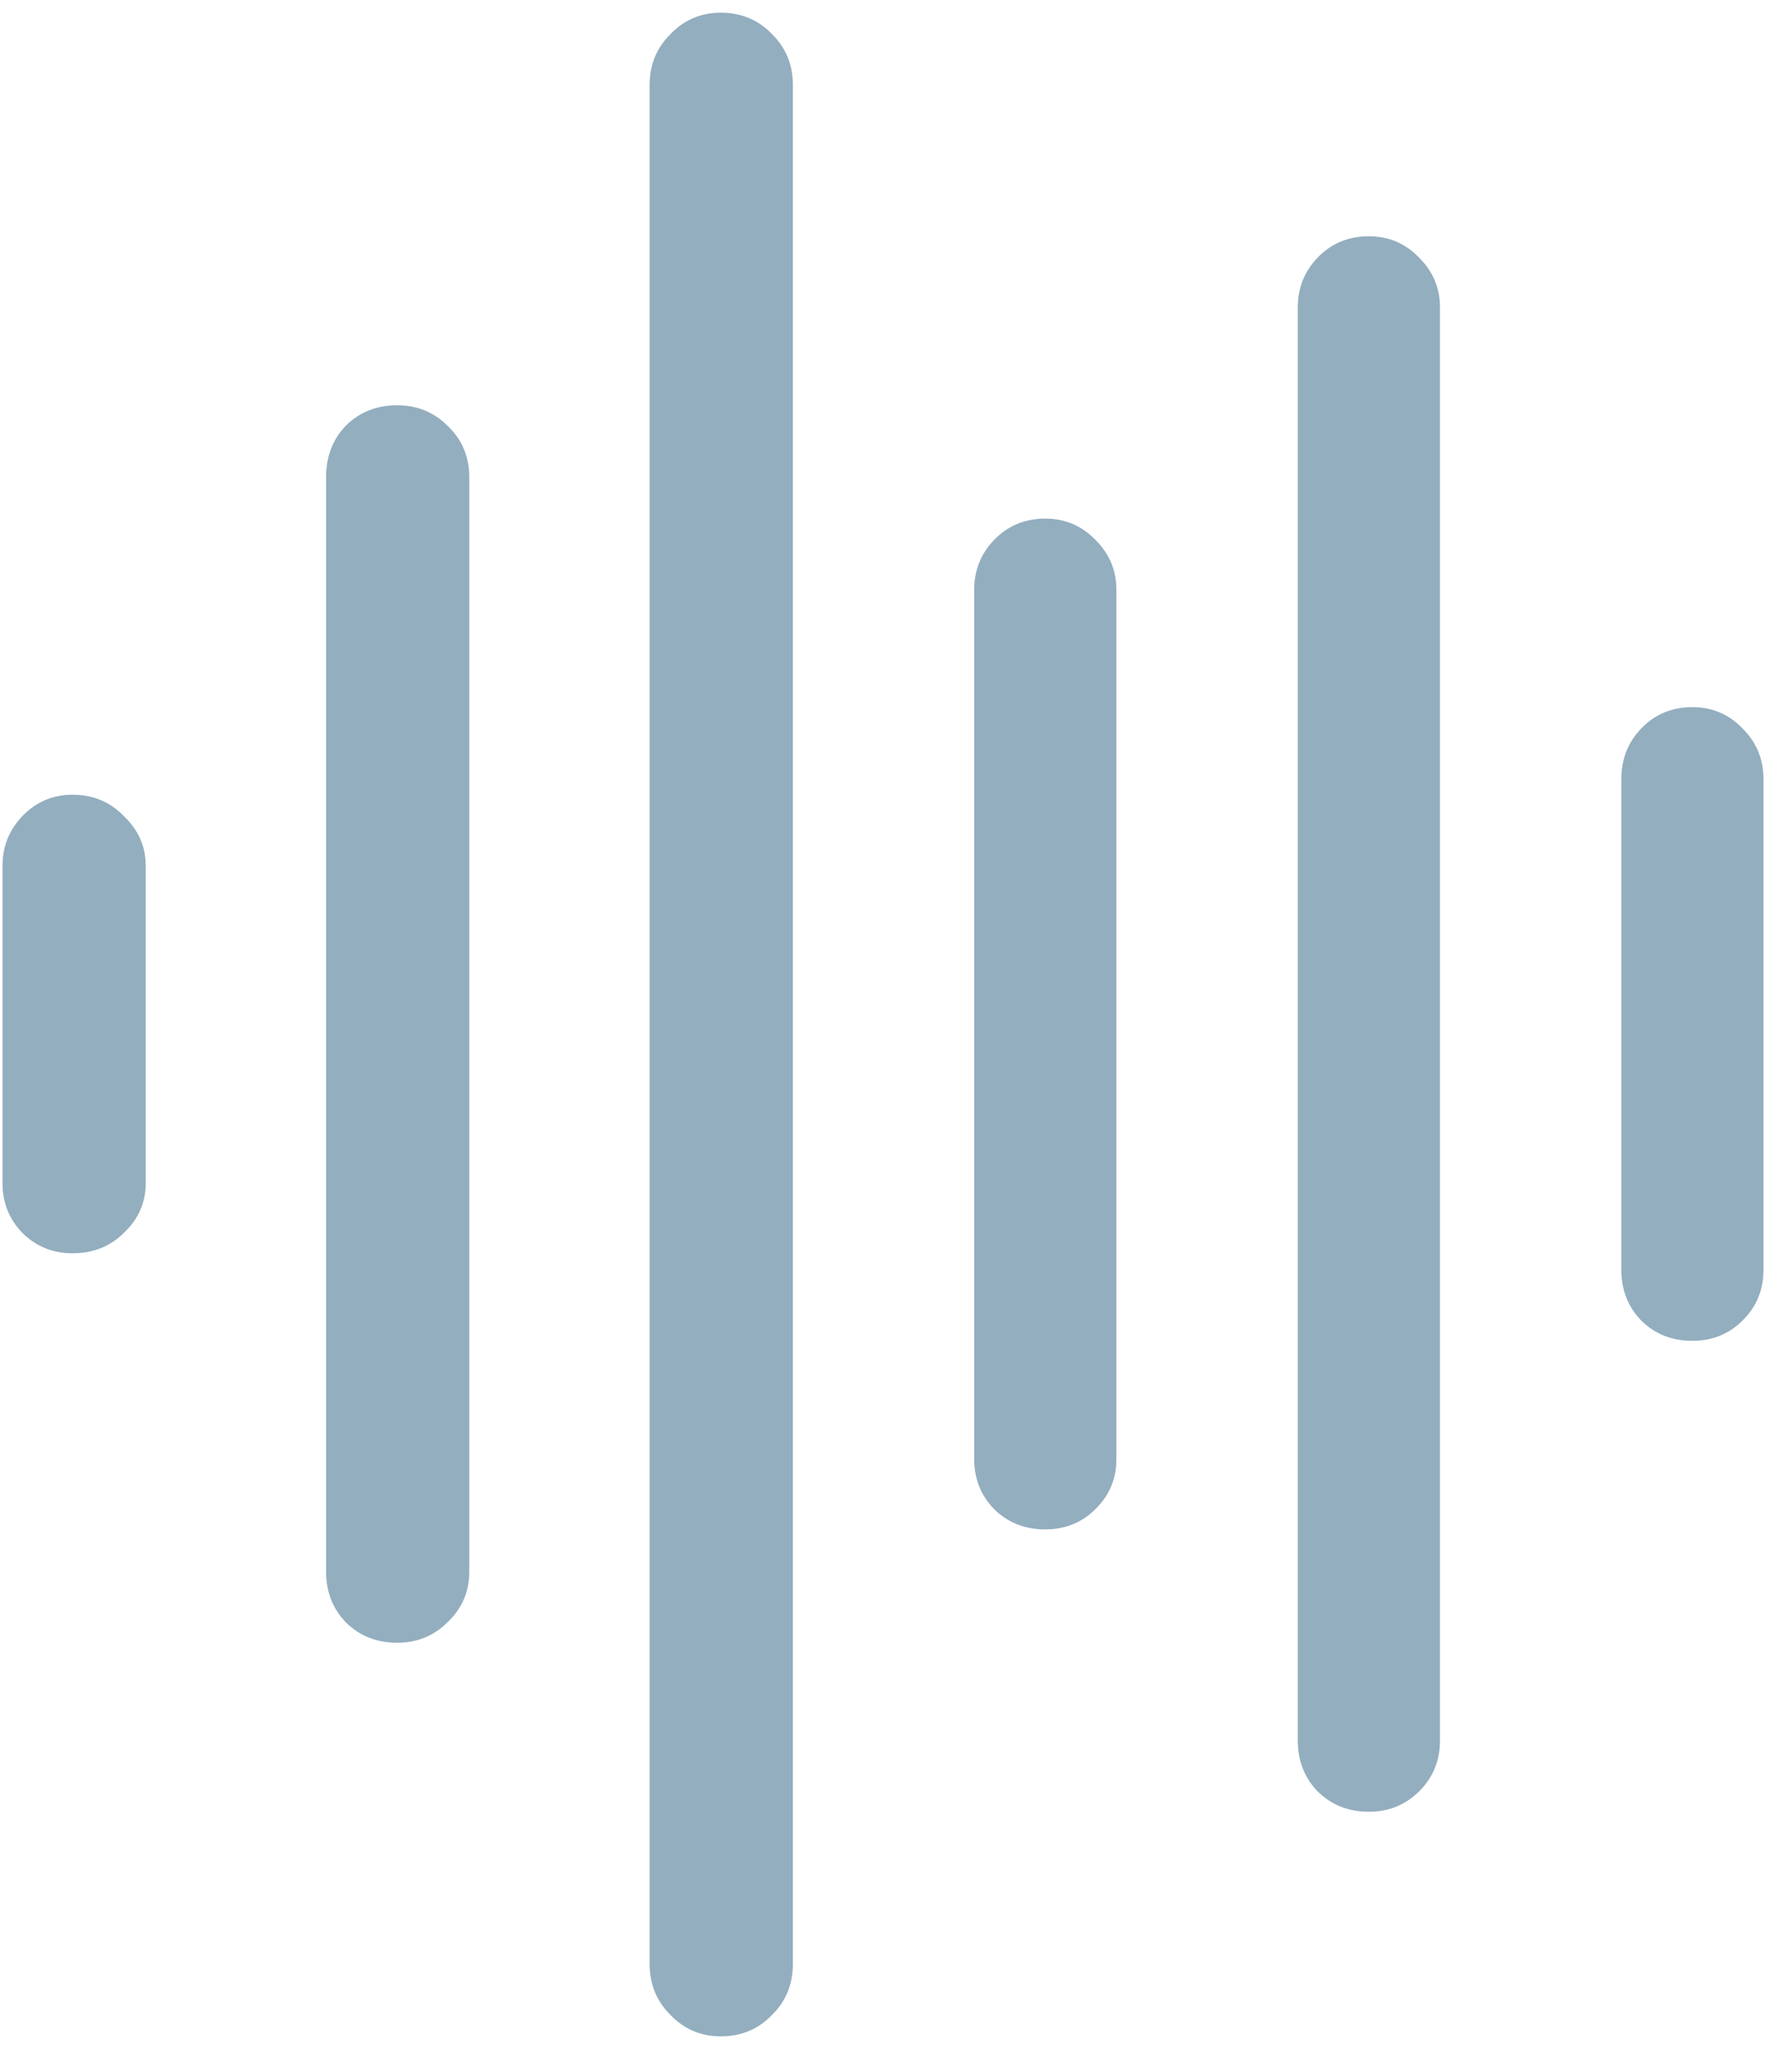 <svg width="46" height="54" viewBox="0 0 46 54" fill="none" xmlns="http://www.w3.org/2000/svg">
<path d="M1.892 32.665C2.429 32.665 2.876 32.486 3.234 32.128C3.61 31.77 3.798 31.34 3.798 30.839V22.567C3.798 22.066 3.61 21.636 3.234 21.278C2.876 20.902 2.429 20.714 1.892 20.714C1.372 20.714 0.934 20.902 0.576 21.278C0.236 21.636 0.065 22.066 0.065 22.567V30.839C0.065 31.34 0.236 31.77 0.576 32.128C0.934 32.486 1.372 32.665 1.892 32.665ZM10.351 42.816C10.87 42.816 11.309 42.637 11.667 42.279C12.043 41.921 12.231 41.482 12.231 40.963V12.443C12.231 11.905 12.043 11.458 11.667 11.1C11.309 10.742 10.87 10.563 10.351 10.563C9.814 10.563 9.366 10.742 9.008 11.1C8.668 11.458 8.498 11.905 8.498 12.443V40.963C8.498 41.482 8.668 41.921 9.008 42.279C9.366 42.637 9.814 42.816 10.351 42.816ZM18.784 53.075C19.321 53.075 19.768 52.887 20.127 52.511C20.485 52.153 20.664 51.714 20.664 51.195V2.211C20.664 1.691 20.485 1.253 20.127 0.895C19.768 0.519 19.321 0.331 18.784 0.331C18.265 0.331 17.826 0.519 17.468 0.895C17.11 1.253 16.931 1.691 16.931 2.211V51.195C16.931 51.714 17.11 52.153 17.468 52.511C17.826 52.887 18.265 53.075 18.784 53.075ZM27.243 39.862C27.762 39.862 28.201 39.683 28.559 39.325C28.917 38.967 29.096 38.537 29.096 38.036V15.37C29.096 14.869 28.917 14.439 28.559 14.081C28.201 13.705 27.762 13.517 27.243 13.517C26.706 13.517 26.259 13.705 25.9 14.081C25.56 14.439 25.39 14.869 25.39 15.37V38.036C25.39 38.537 25.56 38.967 25.9 39.325C26.259 39.683 26.706 39.862 27.243 39.862ZM35.676 47.221C36.195 47.221 36.634 47.041 36.992 46.683C37.35 46.325 37.529 45.887 37.529 45.367V8.011C37.529 7.51 37.35 7.08 36.992 6.722C36.634 6.346 36.195 6.158 35.676 6.158C35.139 6.158 34.691 6.346 34.333 6.722C33.993 7.08 33.823 7.51 33.823 8.011V45.367C33.823 45.887 33.993 46.325 34.333 46.683C34.691 47.041 35.139 47.221 35.676 47.221ZM44.108 34.947C44.628 34.947 45.066 34.769 45.424 34.41C45.782 34.052 45.961 33.614 45.961 33.094V20.311C45.961 19.792 45.782 19.353 45.424 18.995C45.066 18.619 44.628 18.431 44.108 18.431C43.571 18.431 43.124 18.619 42.766 18.995C42.425 19.353 42.255 19.792 42.255 20.311V33.094C42.255 33.614 42.425 34.052 42.766 34.41C43.124 34.769 43.571 34.947 44.108 34.947Z" fill="#93AEBF"/>
</svg>
